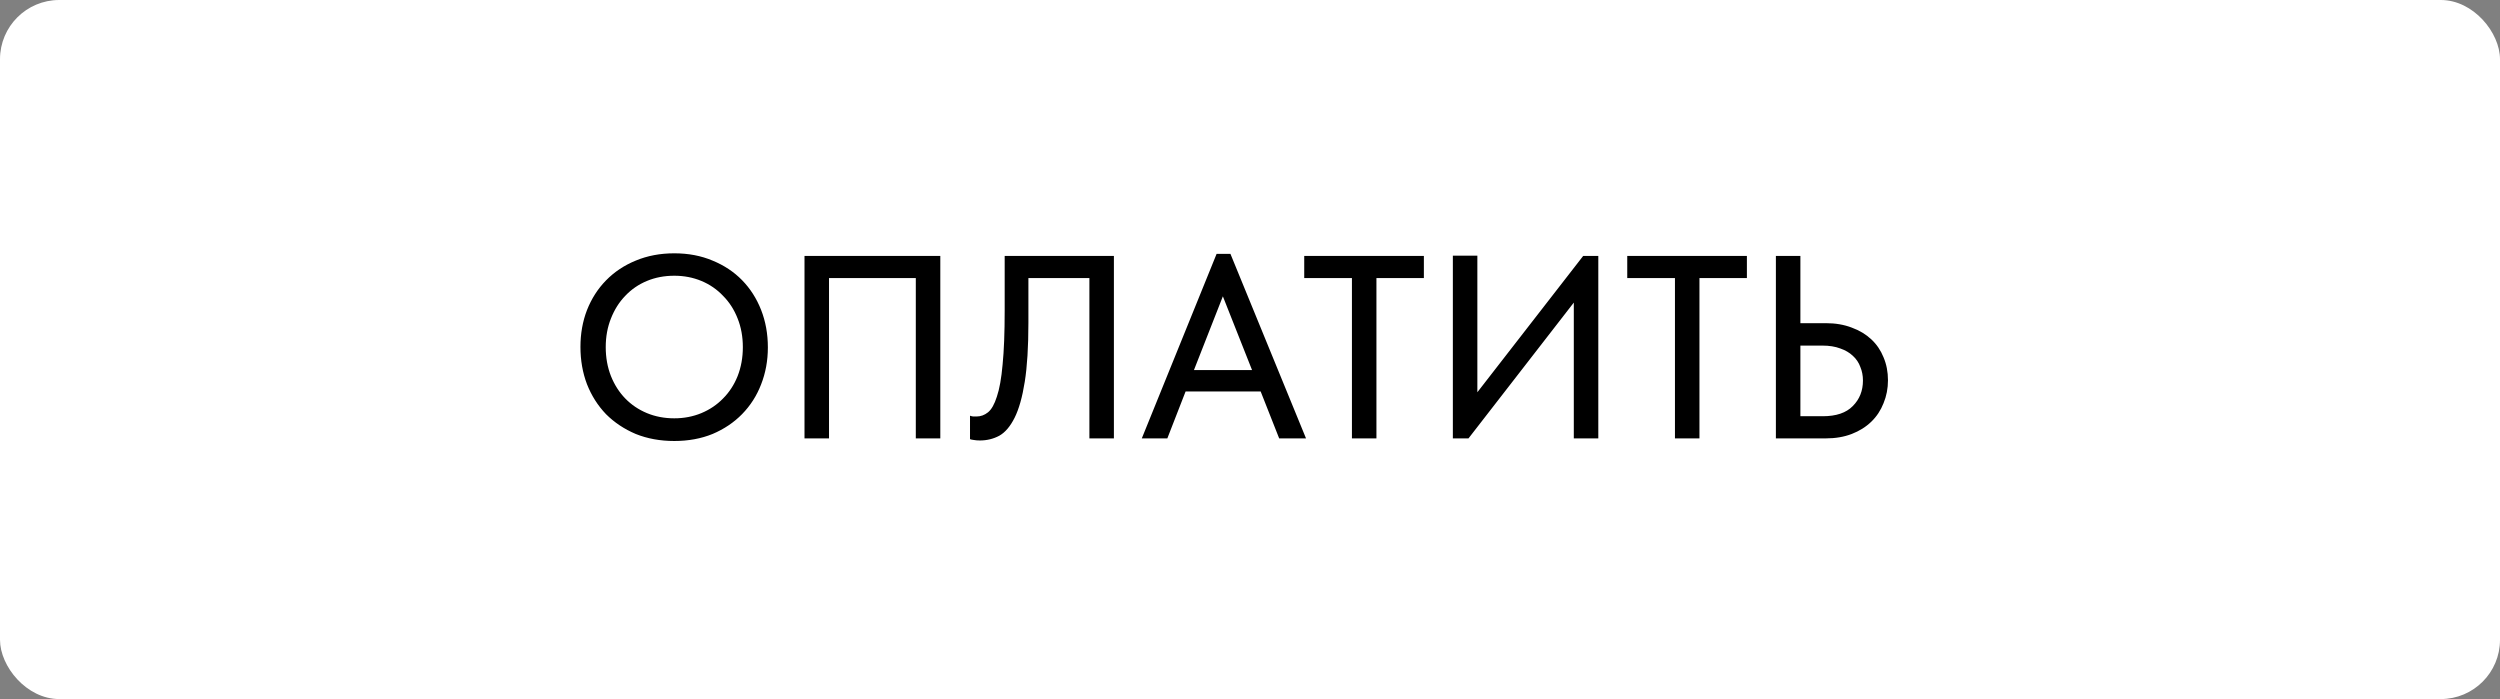 <?xml version="1.0" encoding="UTF-8"?> <svg xmlns="http://www.w3.org/2000/svg" width="211" height="59" viewBox="0 0 211 59" fill="none"><rect x="0" y="0" width="211" height="59" fill="#808080" stroke="none"/><rect width="211" height="59" rx="5" fill="white"></rect><path d="M56.91 35.306C57.731 35.306 58.494 35.159 59.198 34.866C59.902 34.573 60.511 34.162 61.024 33.634C61.552 33.106 61.963 32.475 62.256 31.742C62.549 30.994 62.696 30.18 62.696 29.3C62.696 28.42 62.549 27.613 62.256 26.88C61.963 26.132 61.552 25.494 61.024 24.966C60.511 24.423 59.902 24.005 59.198 23.712C58.494 23.419 57.731 23.272 56.91 23.272C56.074 23.272 55.304 23.419 54.6 23.712C53.896 24.005 53.287 24.423 52.774 24.966C52.261 25.494 51.857 26.132 51.564 26.88C51.271 27.613 51.124 28.42 51.124 29.3C51.124 30.18 51.271 30.994 51.564 31.742C51.857 32.475 52.261 33.106 52.774 33.634C53.287 34.162 53.896 34.573 54.6 34.866C55.304 35.159 56.074 35.306 56.91 35.306ZM56.91 37.22C55.722 37.22 54.637 37.022 53.654 36.626C52.686 36.215 51.85 35.658 51.146 34.954C50.457 34.235 49.921 33.392 49.54 32.424C49.173 31.456 48.99 30.407 48.99 29.278C48.99 28.163 49.173 27.129 49.54 26.176C49.921 25.208 50.457 24.372 51.146 23.668C51.85 22.949 52.686 22.392 53.654 21.996C54.637 21.585 55.722 21.38 56.91 21.38C58.098 21.38 59.176 21.585 60.144 21.996C61.112 22.392 61.941 22.942 62.63 23.646C63.319 24.35 63.855 25.186 64.236 26.154C64.617 27.122 64.808 28.178 64.808 29.322C64.808 30.437 64.617 31.478 64.236 32.446C63.869 33.399 63.334 34.235 62.63 34.954C61.941 35.658 61.112 36.215 60.144 36.626C59.176 37.022 58.098 37.22 56.91 37.22ZM67.9 21.6H79.362V37H77.294V23.47H69.969V37H67.9V21.6ZM82.705 37.176C82.5 37.176 82.324 37.161 82.177 37.132C82.045 37.117 81.942 37.095 81.869 37.066V35.086C81.942 35.115 82.031 35.137 82.133 35.152C82.236 35.152 82.331 35.152 82.419 35.152C82.771 35.152 83.094 35.035 83.387 34.8C83.68 34.565 83.93 34.125 84.135 33.48C84.355 32.835 84.516 31.933 84.619 30.774C84.737 29.601 84.795 28.083 84.795 26.22V21.6H94.013V37H91.945V23.47H86.797V27.232C86.797 29.271 86.695 30.935 86.489 32.226C86.284 33.517 85.998 34.529 85.631 35.262C85.264 35.995 84.832 36.501 84.333 36.78C83.835 37.044 83.292 37.176 82.705 37.176ZM102.682 21.424H103.848L110.228 37H107.962L106.4 33.04H100.064L98.523 37H96.368L102.682 21.424ZM100.768 31.236H105.674L103.21 25.01L100.768 31.236ZM114.103 23.47H110.077V21.6H120.175V23.47H116.171V37H114.103V23.47ZM122.621 21.578H124.689V33.106L133.621 21.6H134.897V37H132.829V25.538L123.941 37H122.621V21.578ZM141.366 23.47H137.34V21.6H147.438V23.47H143.434V37H141.366V23.47ZM149.885 21.6H151.953V27.276H154.109C154.916 27.276 155.642 27.401 156.287 27.65C156.932 27.885 157.482 28.215 157.937 28.64C158.392 29.065 158.736 29.571 158.971 30.158C159.22 30.745 159.345 31.39 159.345 32.094C159.345 32.783 159.22 33.429 158.971 34.03C158.736 34.631 158.392 35.152 157.937 35.592C157.482 36.032 156.932 36.377 156.287 36.626C155.642 36.875 154.916 37 154.109 37H149.885V21.6ZM153.845 35.13C154.974 35.13 155.818 34.844 156.375 34.272C156.947 33.7 157.233 32.981 157.233 32.116C157.233 31.705 157.16 31.324 157.013 30.972C156.881 30.605 156.668 30.29 156.375 30.026C156.096 29.762 155.744 29.557 155.319 29.41C154.894 29.249 154.395 29.168 153.823 29.168H151.953V35.13H153.845Z" fill="black"></path></svg> 